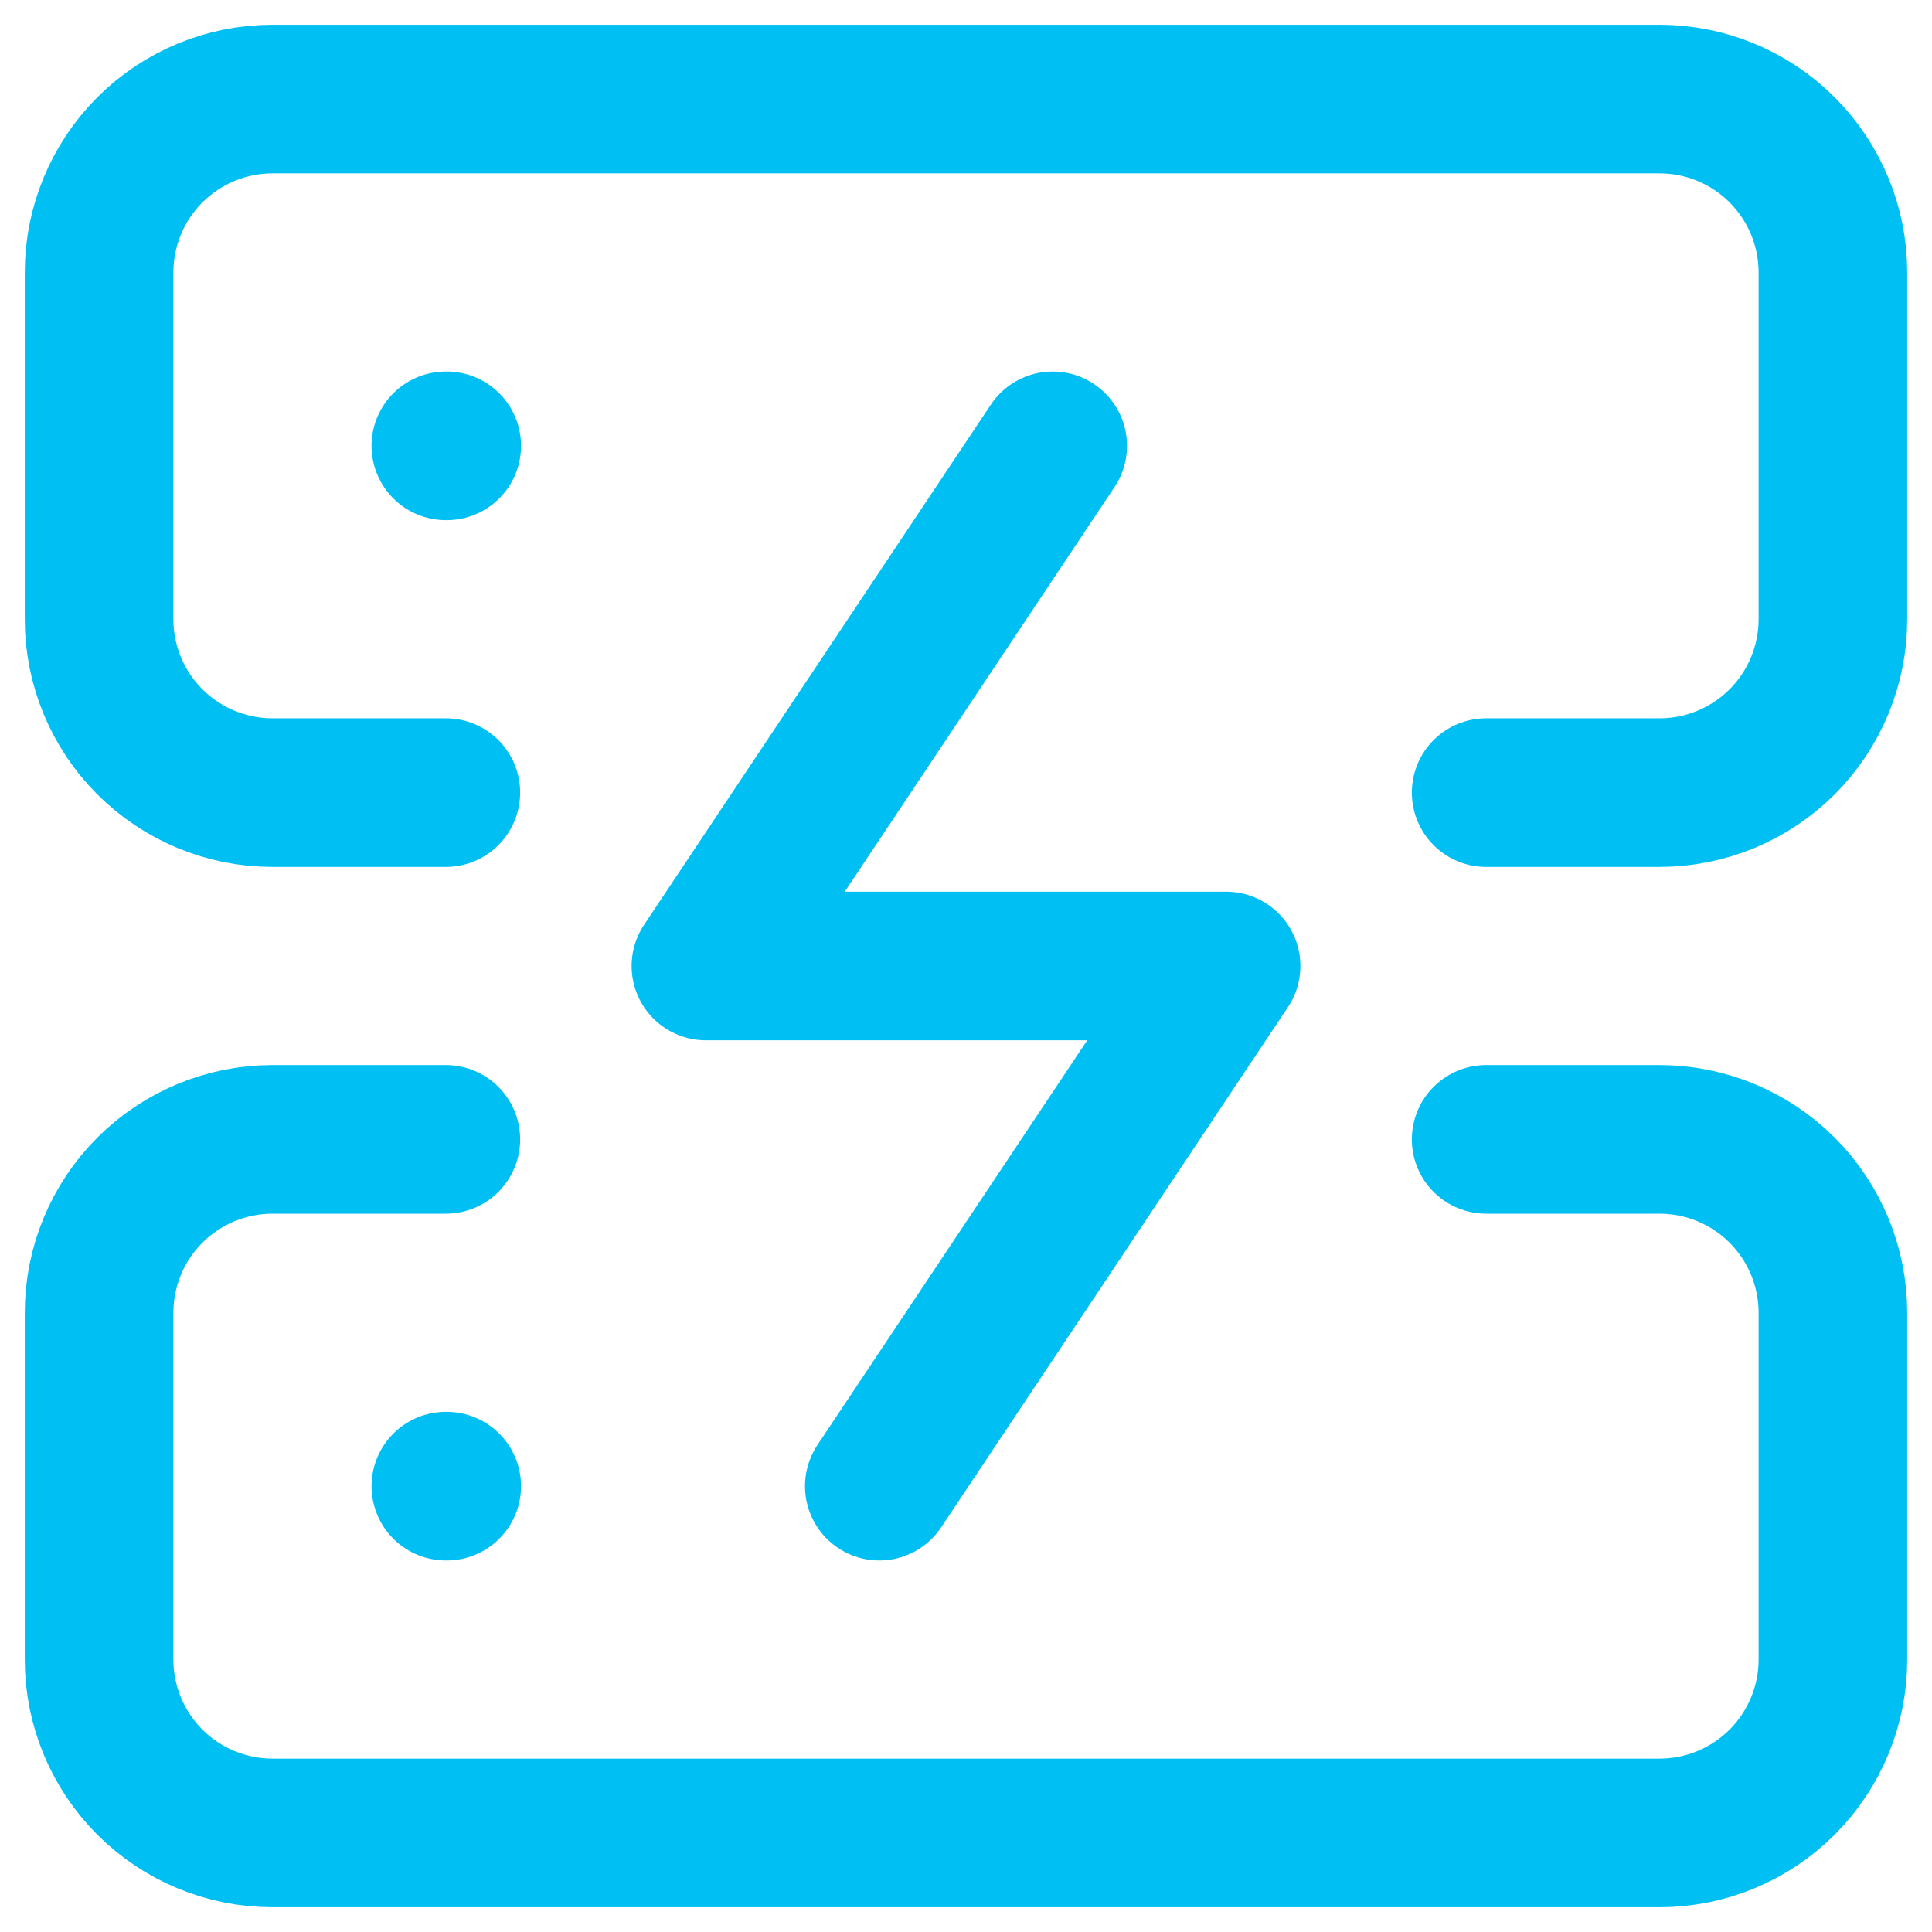 <svg width="39" height="39" viewBox="0 0 39 39" fill="none" xmlns="http://www.w3.org/2000/svg">
<path d="M9 16H5.5C4.572 16 3.682 15.631 3.025 14.975C2.369 14.319 2 13.428 2 12.5V5.5C2 4.572 2.369 3.682 3.025 3.025C3.682 2.369 4.572 2 5.5 2H33.5C34.428 2 35.319 2.369 35.975 3.025C36.631 3.682 37 4.572 37 5.5V12.5C37 13.428 36.631 14.319 35.975 14.975C35.319 15.631 34.428 16 33.5 16H30M9 23H5.5C4.572 23 3.682 23.369 3.025 24.025C2.369 24.681 2 25.572 2 26.5V33.5C2 34.428 2.369 35.319 3.025 35.975C3.682 36.631 4.572 37 5.5 37H33.5C34.428 37 35.319 36.631 35.975 35.975C36.631 35.319 37 34.428 37 33.5V26.5C37 25.572 36.631 24.681 35.975 24.025C35.319 23.369 34.428 23 33.5 23H30M9 9H9.018M9 30H9.018M21.25 9L14.25 19.5H24.75L17.75 30" stroke="#00C0F3" stroke-width="3" stroke-linecap="round" stroke-linejoin="round"/>
</svg>

